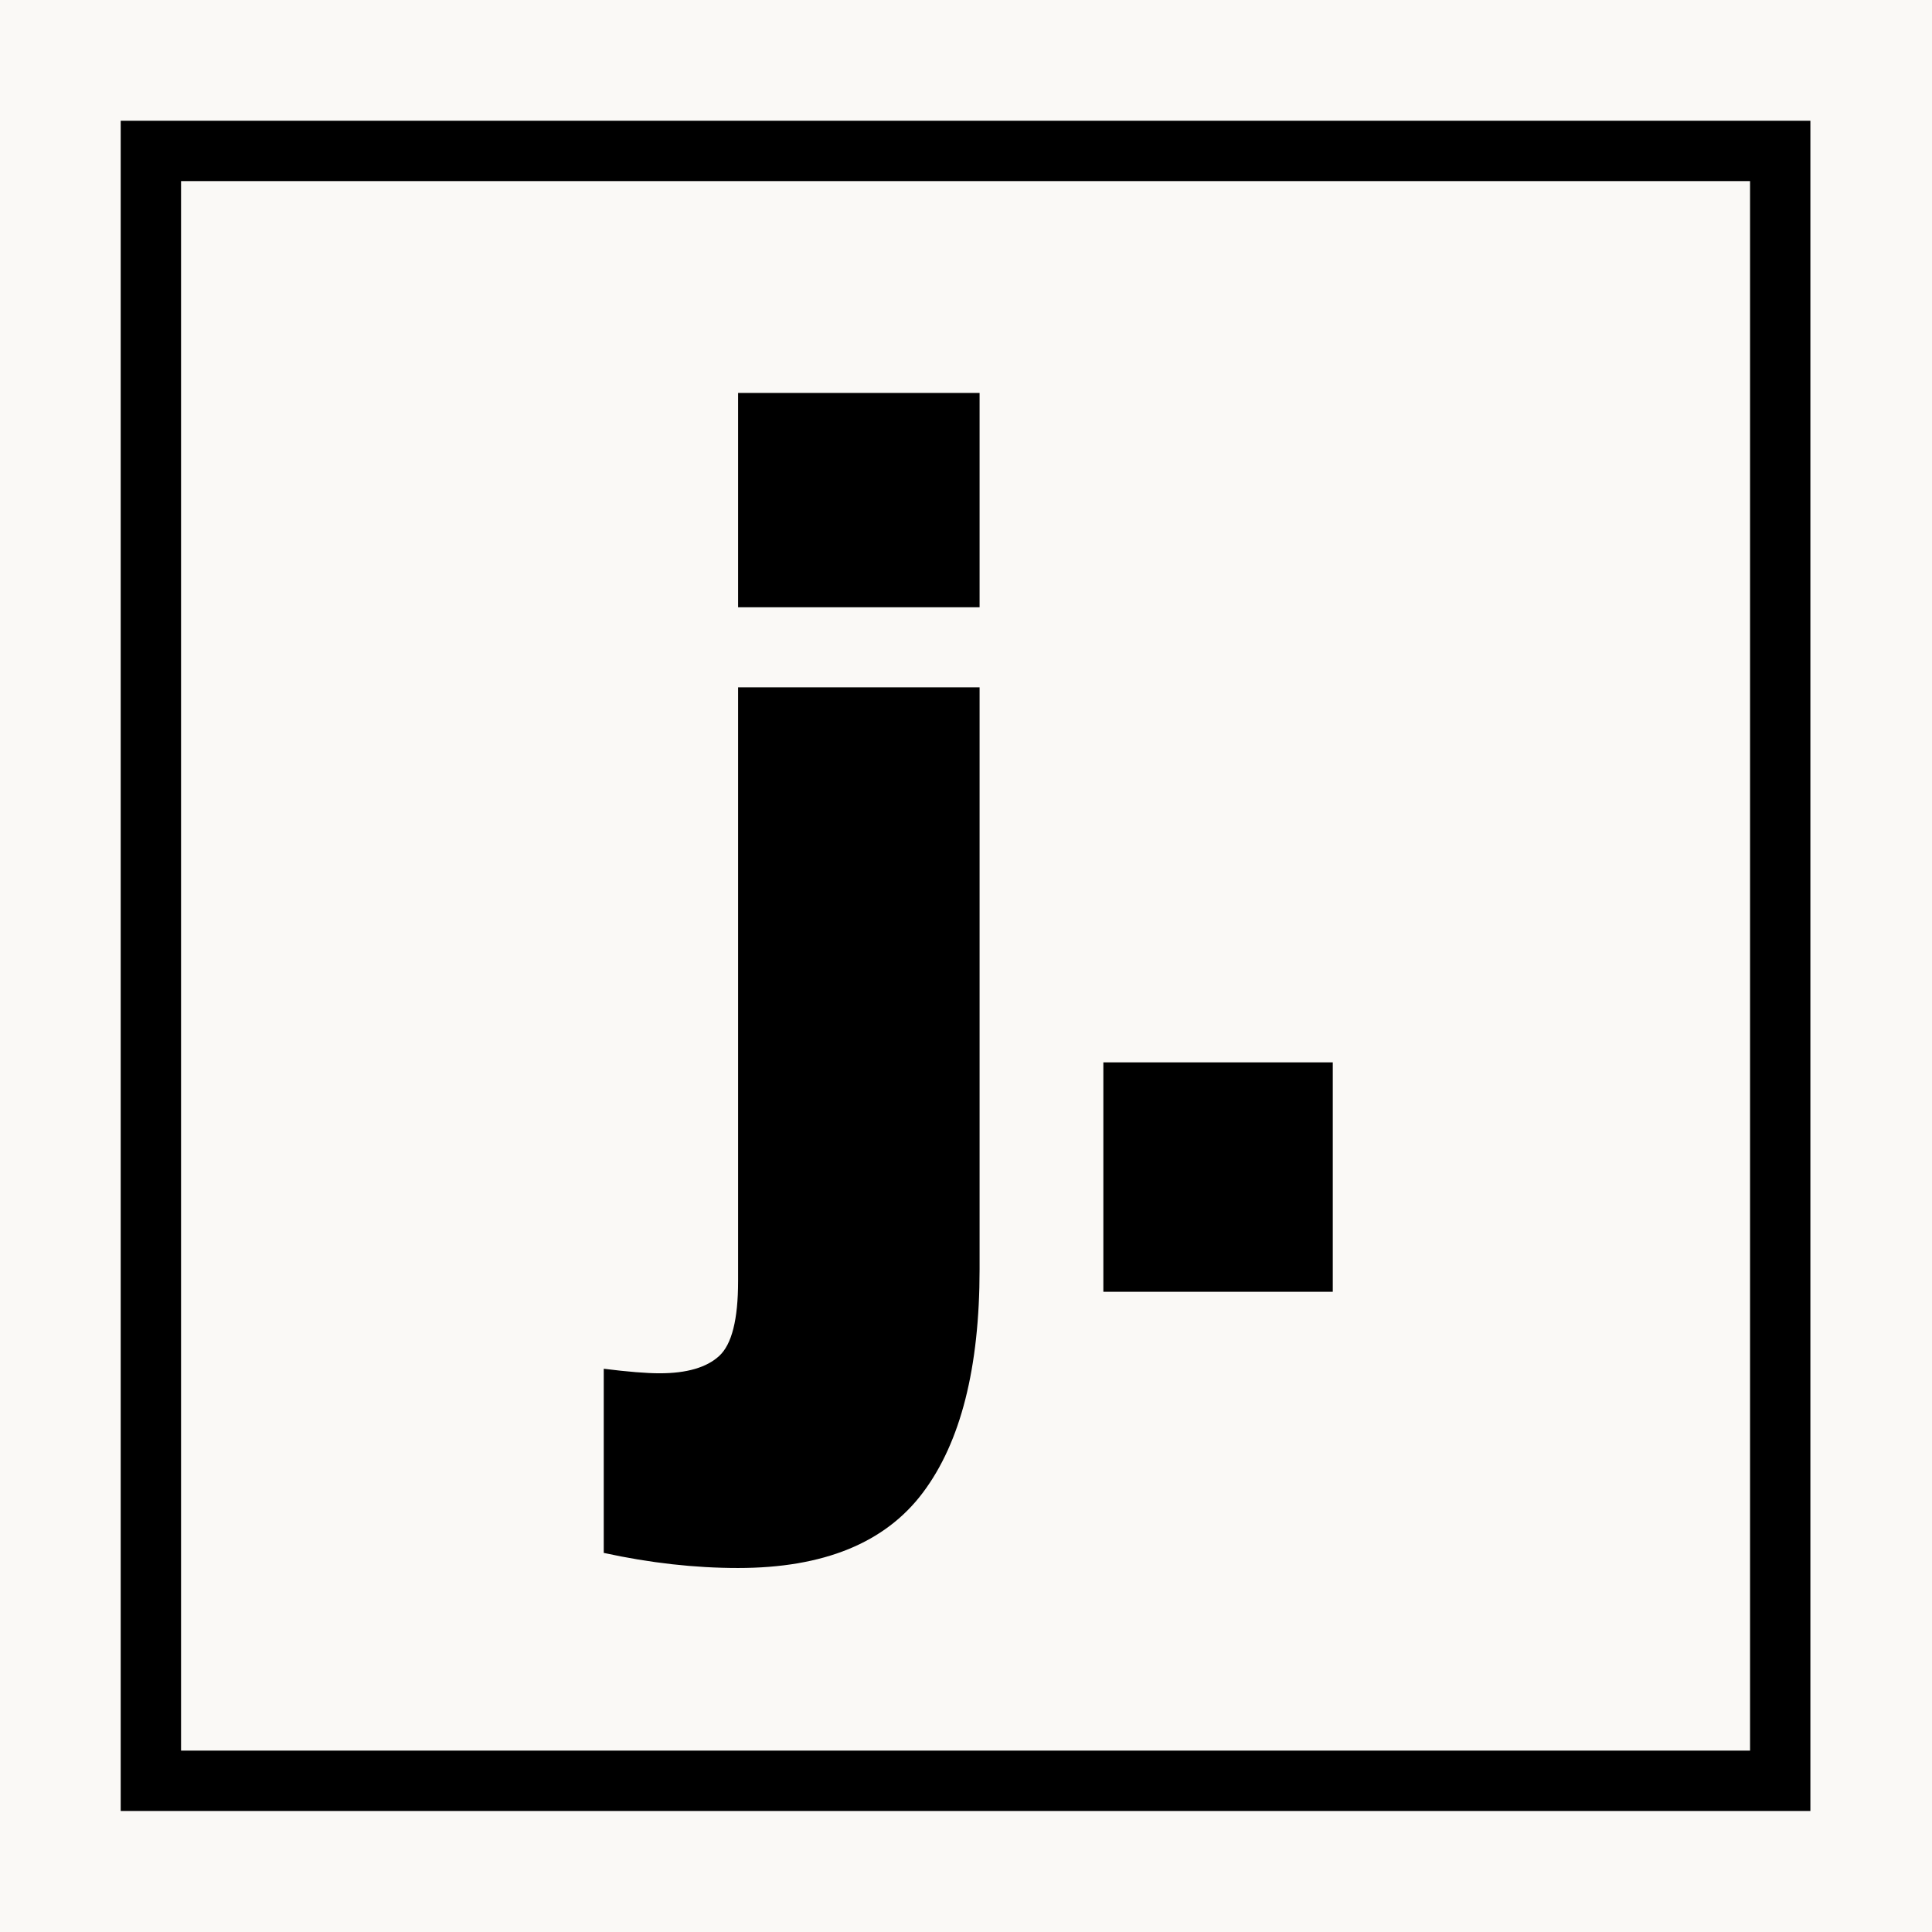 <?xml version="1.0" encoding="UTF-8" standalone="no"?>
<!DOCTYPE svg PUBLIC "-//W3C//DTD SVG 1.1//EN" "http://www.w3.org/Graphics/SVG/1.1/DTD/svg11.dtd">
<svg width="100%" height="100%" viewBox="0 0 32 32" version="1.1" xmlns="http://www.w3.org/2000/svg" xmlns:xlink="http://www.w3.org/1999/xlink" xml:space="preserve" xmlns:serif="http://www.serif.com/" style="fill-rule:evenodd;clip-rule:evenodd;stroke-linejoin:round;stroke-miterlimit:2;">
    <rect x="0" y="0" width="32" height="32" style="fill:rgb(250,249,246);"/>
    <g transform="matrix(0.934,0,0,0.937,1.112,1.119)">
        <path d="M30.914,0.94L30.914,30.818L0.95,30.818L0.95,0.94L30.914,0.94ZM29.844,2.007L2.02,2.007L2.02,29.751L29.844,29.751L29.844,2.007Z"/>
    </g>
    <g transform="matrix(1,0,0,1,0.056,10.974)">
        <path d="M12.169,14.997C11.452,14.997 10.71,14.914 9.944,14.747L9.944,11.697C10.344,11.747 10.652,11.772 10.869,11.772C11.319,11.772 11.648,11.676 11.856,11.485C12.065,11.293 12.169,10.881 12.169,10.247L12.169,0.41L16.169,0.41L16.169,10.047C16.169,11.681 15.856,12.914 15.231,13.747C14.606,14.581 13.585,14.997 12.169,14.997ZM12.169,-4.466L16.169,-4.466L16.169,-0.916L12.169,-0.916L12.169,-4.466Z" style="fill-rule:nonzero;"/>
        <rect x="18.219" y="6.622" width="3.8" height="3.8" style="fill-rule:nonzero;"/>
    </g>
</svg>
